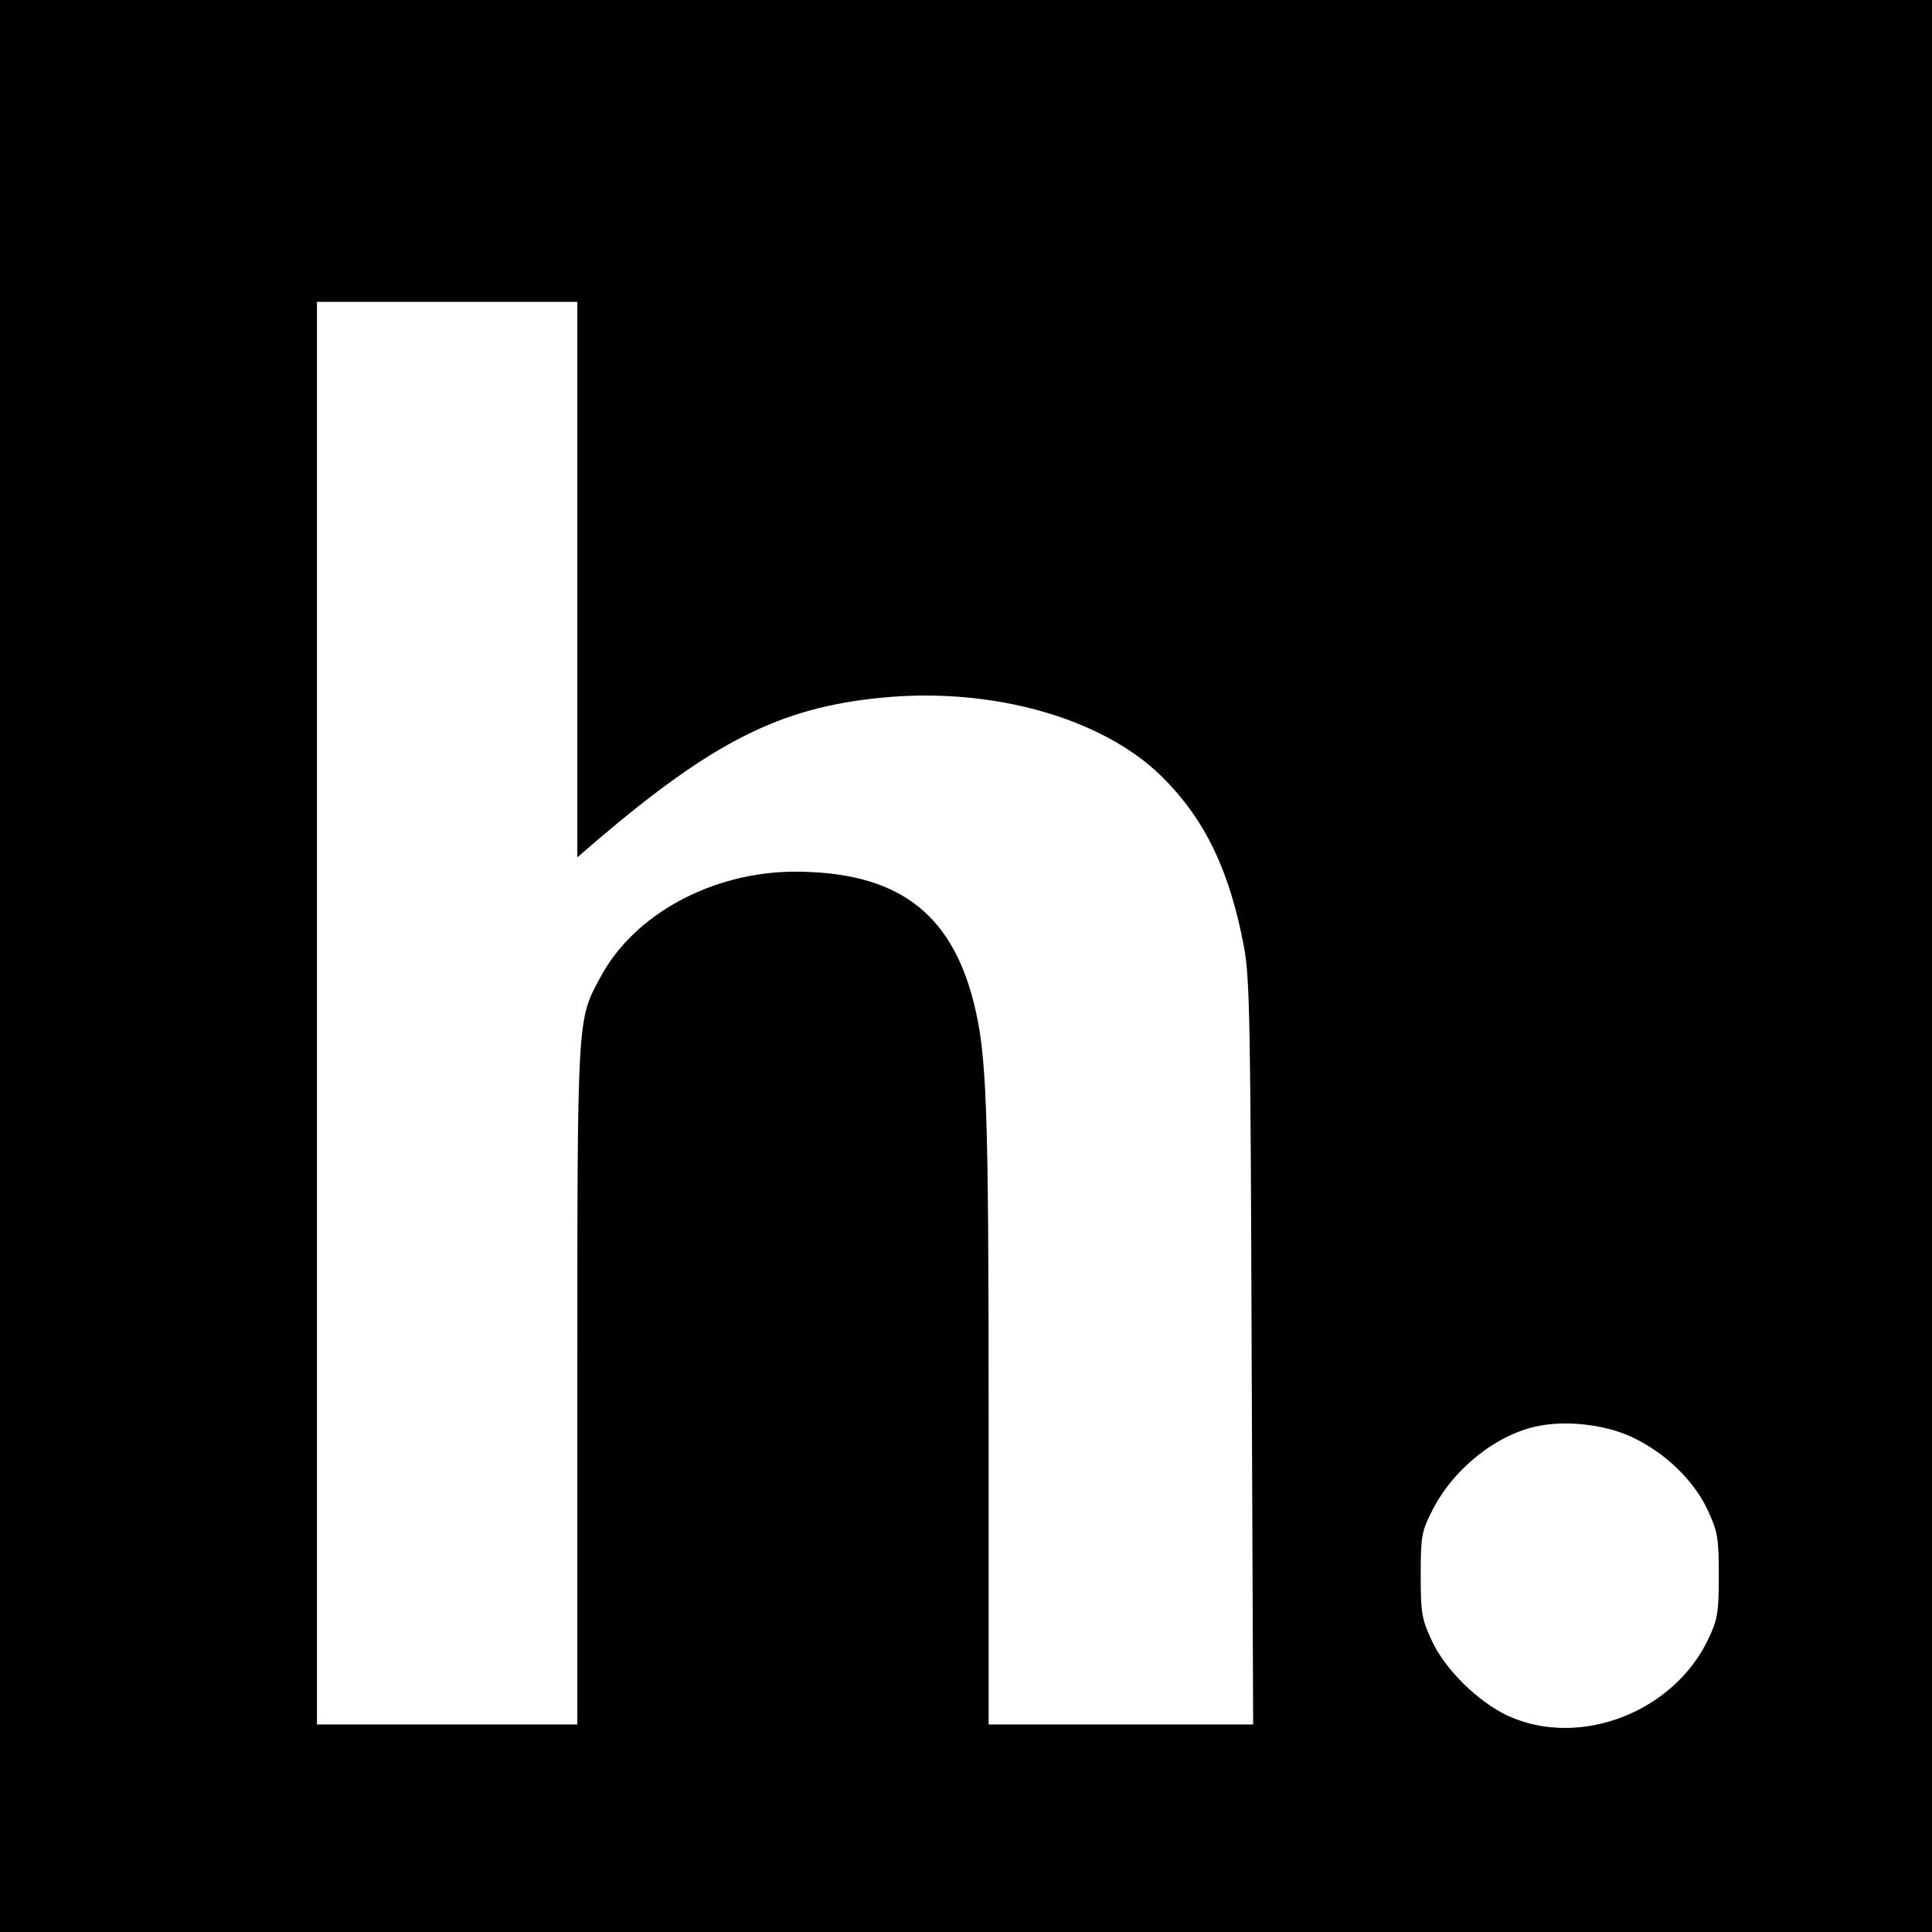 <svg version="1.0" xmlns="http://www.w3.org/2000/svg" width="512pt" height="512pt" viewBox="0 0 512 512"><g transform="translate(0,512) scale(0.1,-0.1)" fill="#000" stroke="none"><path d="M0 2560V0h2560 2560v2560 2560H2560 0V2560zm1530 1024v-736l51 44c309 263 487 353 755 379 294 29 586-54 743-209 115-114 180-250 218-453 15-84 17-196 20-1076l4-983h-351-350v813c0 835-5 964-40 1102-61 240-206 345-475 345-218-1-425-113-514-280-62-115-61-97-61-1082V550h-345-345v1885 1885h345 345v-736zm2796-2273c87-41 164-115 2e2-194 26-56 29-72 29-172 0-98-3-116-27-167-92-196-342-292-532-205-79 37-167 123-202 2e2-26 56-29 72-29 172s2 115 28 167c55 112 168 204 279 228 78 17 182 5 254-29z"/></g></svg>